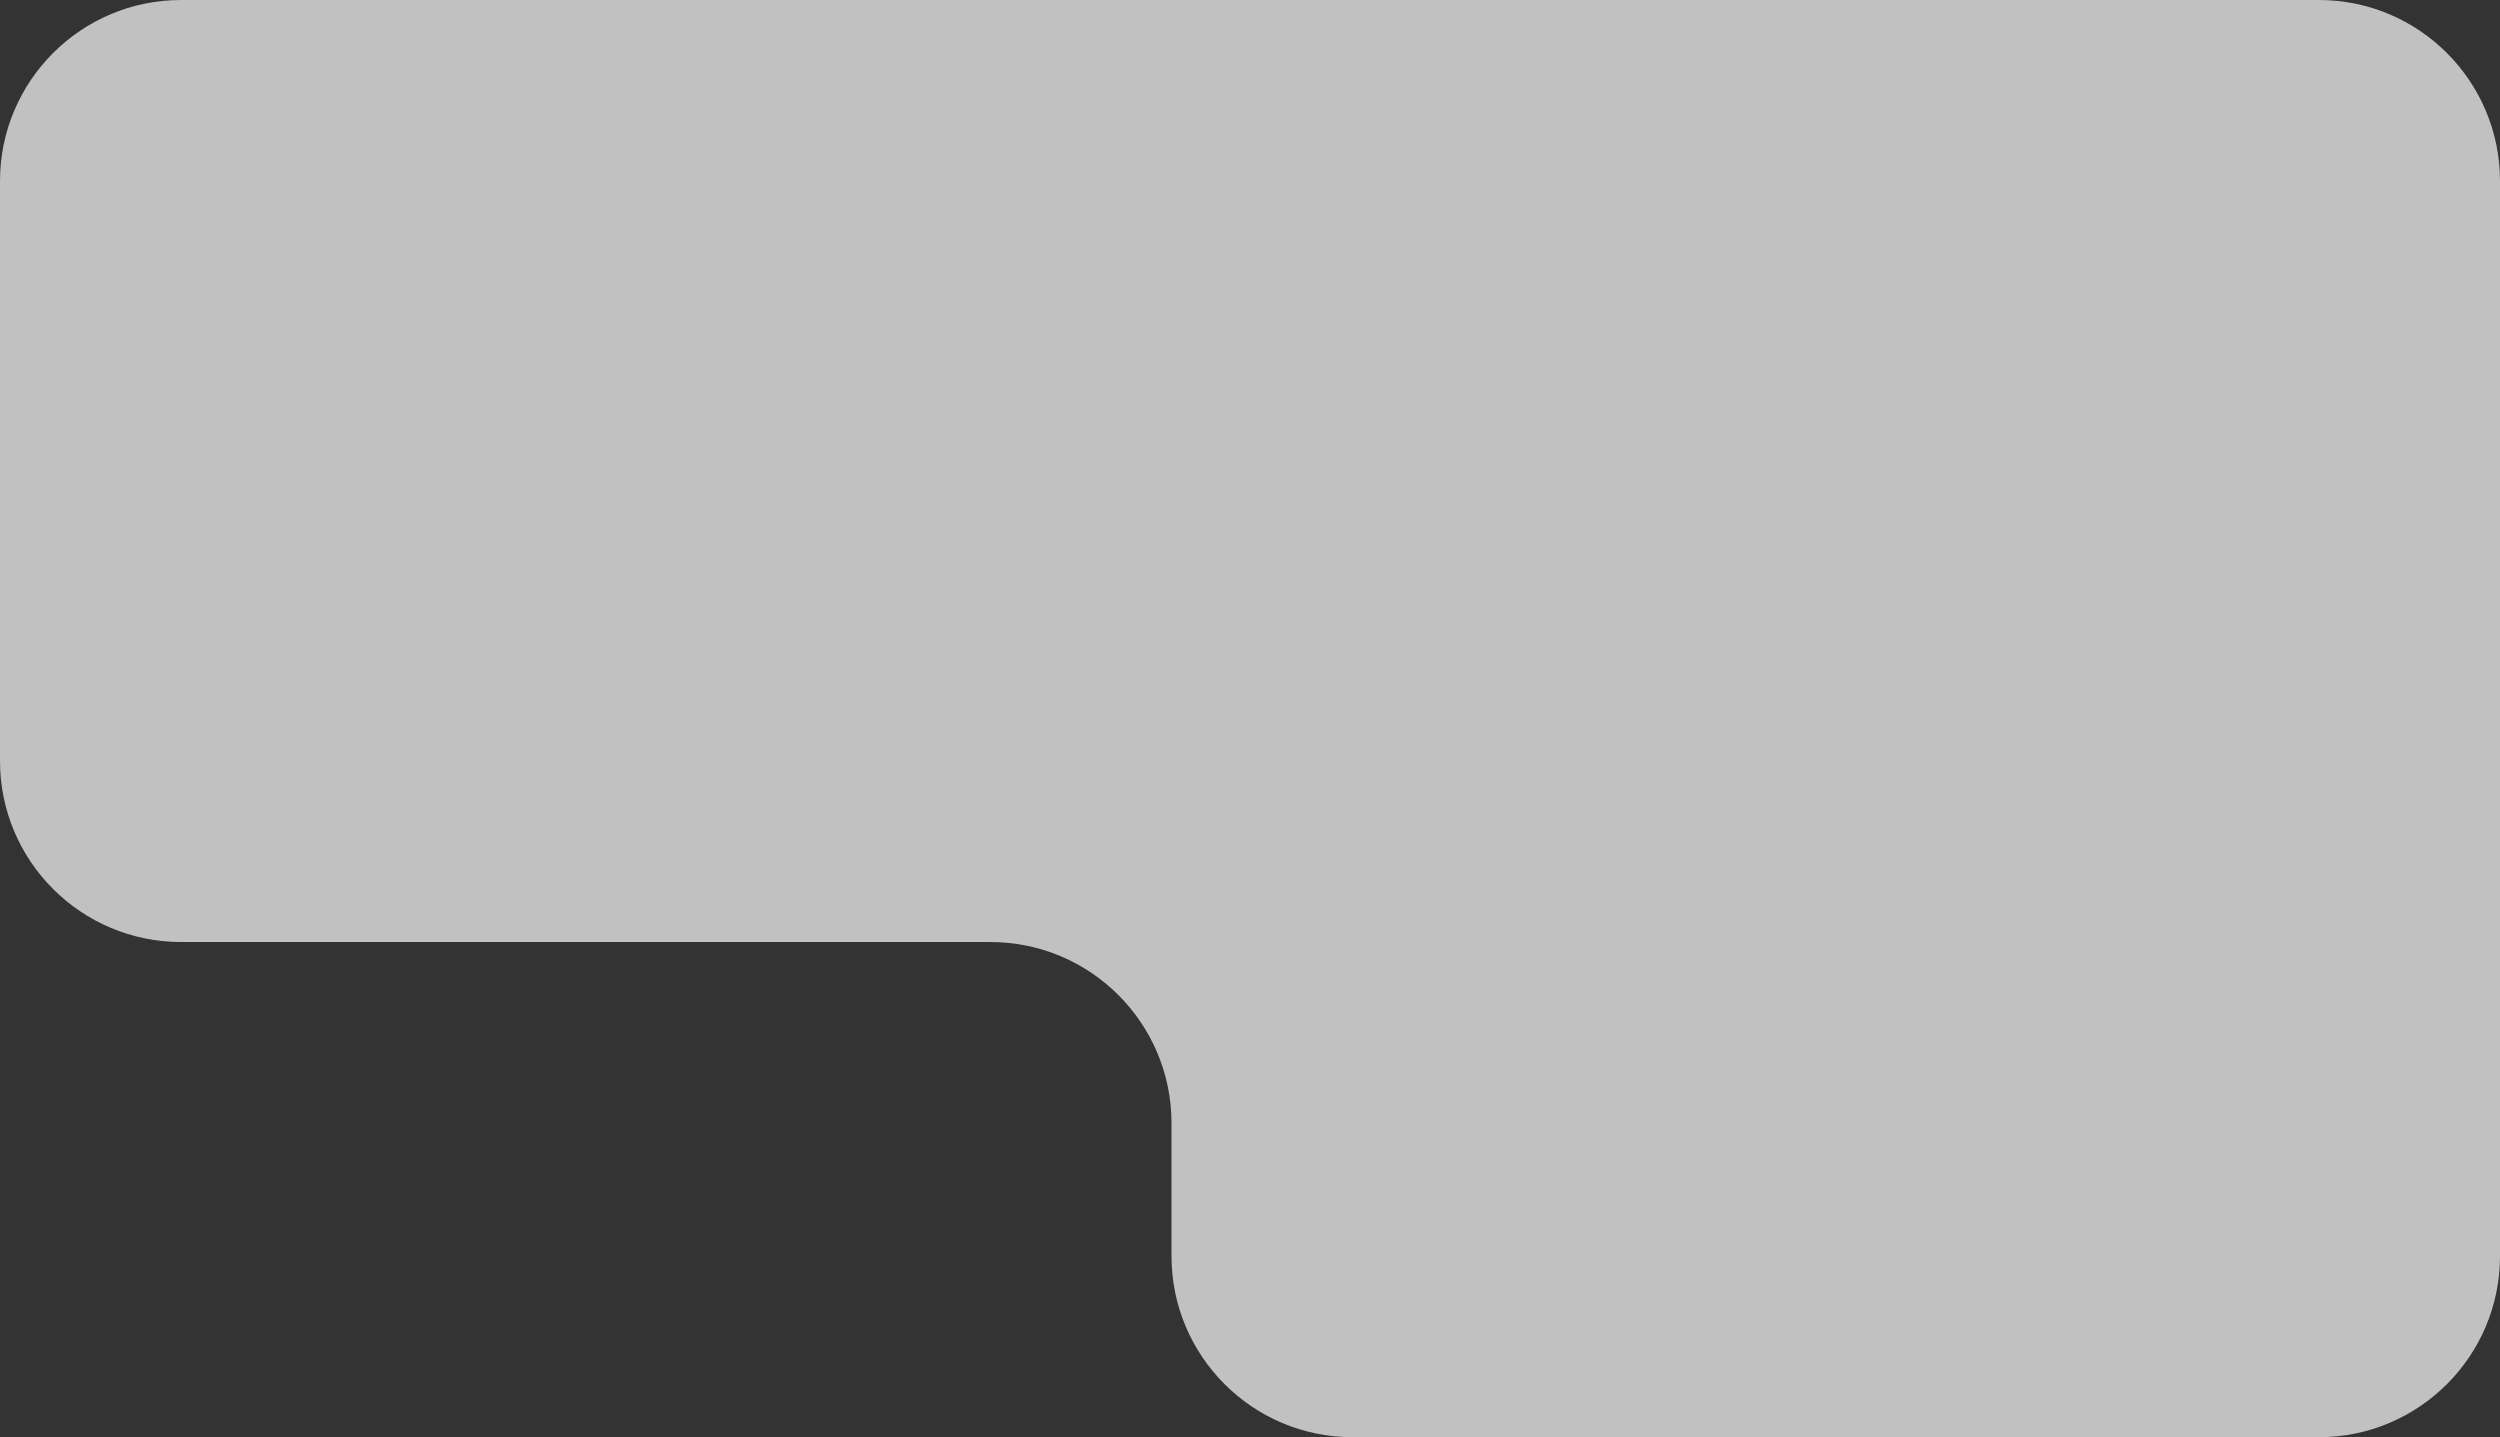<?xml version="1.0" encoding="UTF-8"?> <svg xmlns="http://www.w3.org/2000/svg" width="207" height="119" viewBox="0 0 207 119" fill="none"><rect x="0" y="0" width="207" height="119" fill="#333333" stroke="none"/><path opacity="0.7" fill-rule="evenodd" clip-rule="evenodd" d="M15 0C6.716 0 0 6.716 0 15V63C0 71.284 6.716 78 15 78H82C90.284 78 97 84.716 97 93V104C97 112.284 103.716 119 112 119H192C200.284 119 207 112.284 207 104V15C207 6.716 200.284 0 192 0H15Z" fill="#FEFEFE"></path></svg> 